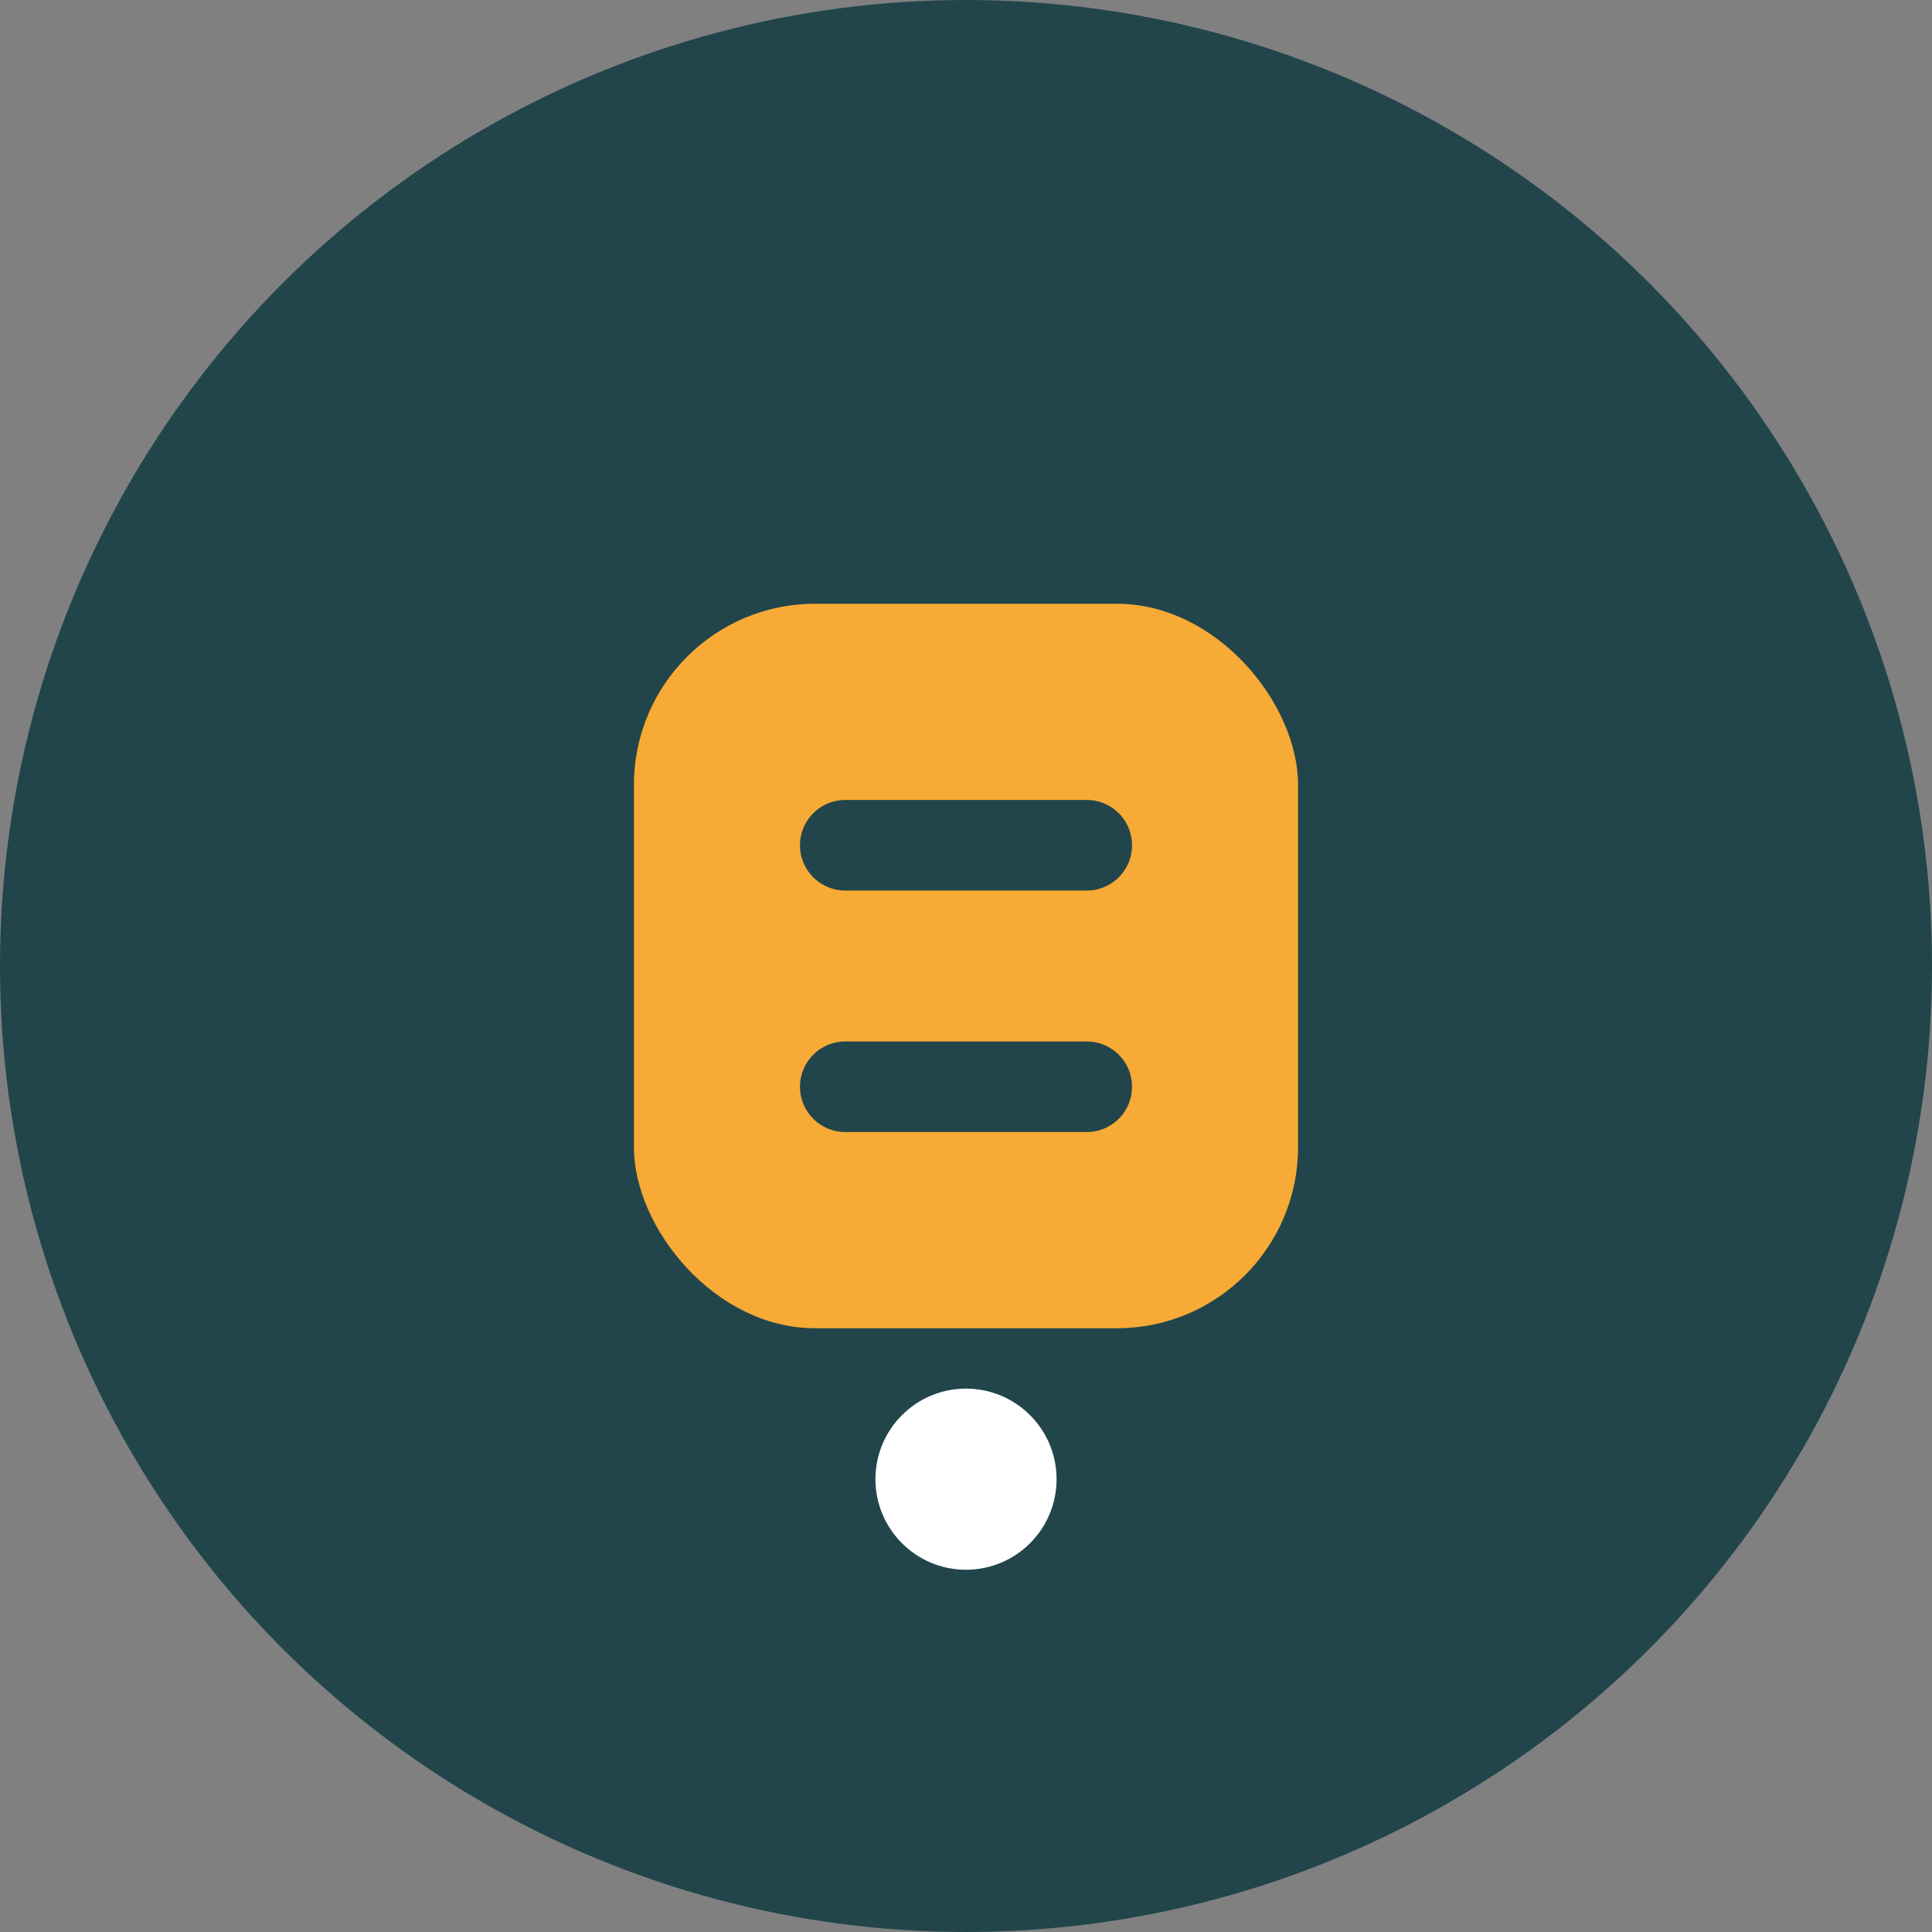 <?xml version="1.0" encoding="UTF-8"?>
<svg xmlns="http://www.w3.org/2000/svg" width="32" height="32" viewBox="0 0 32 32"><rect x="0" y="0" width="32" height="32" fill="#808080" stroke="none"/><circle cx="16" cy="16" r="16" fill="#21454B"/><rect x="10.5" y="10" width="11" height="12" rx="3" fill="#F7AA35"/><path d="M14 14h4M14 18h4" stroke="#21454B" stroke-width="1.5" stroke-linecap="round"/><circle cx="16" cy="24.5" r="1.5" fill="#FFFFFF"/></svg>